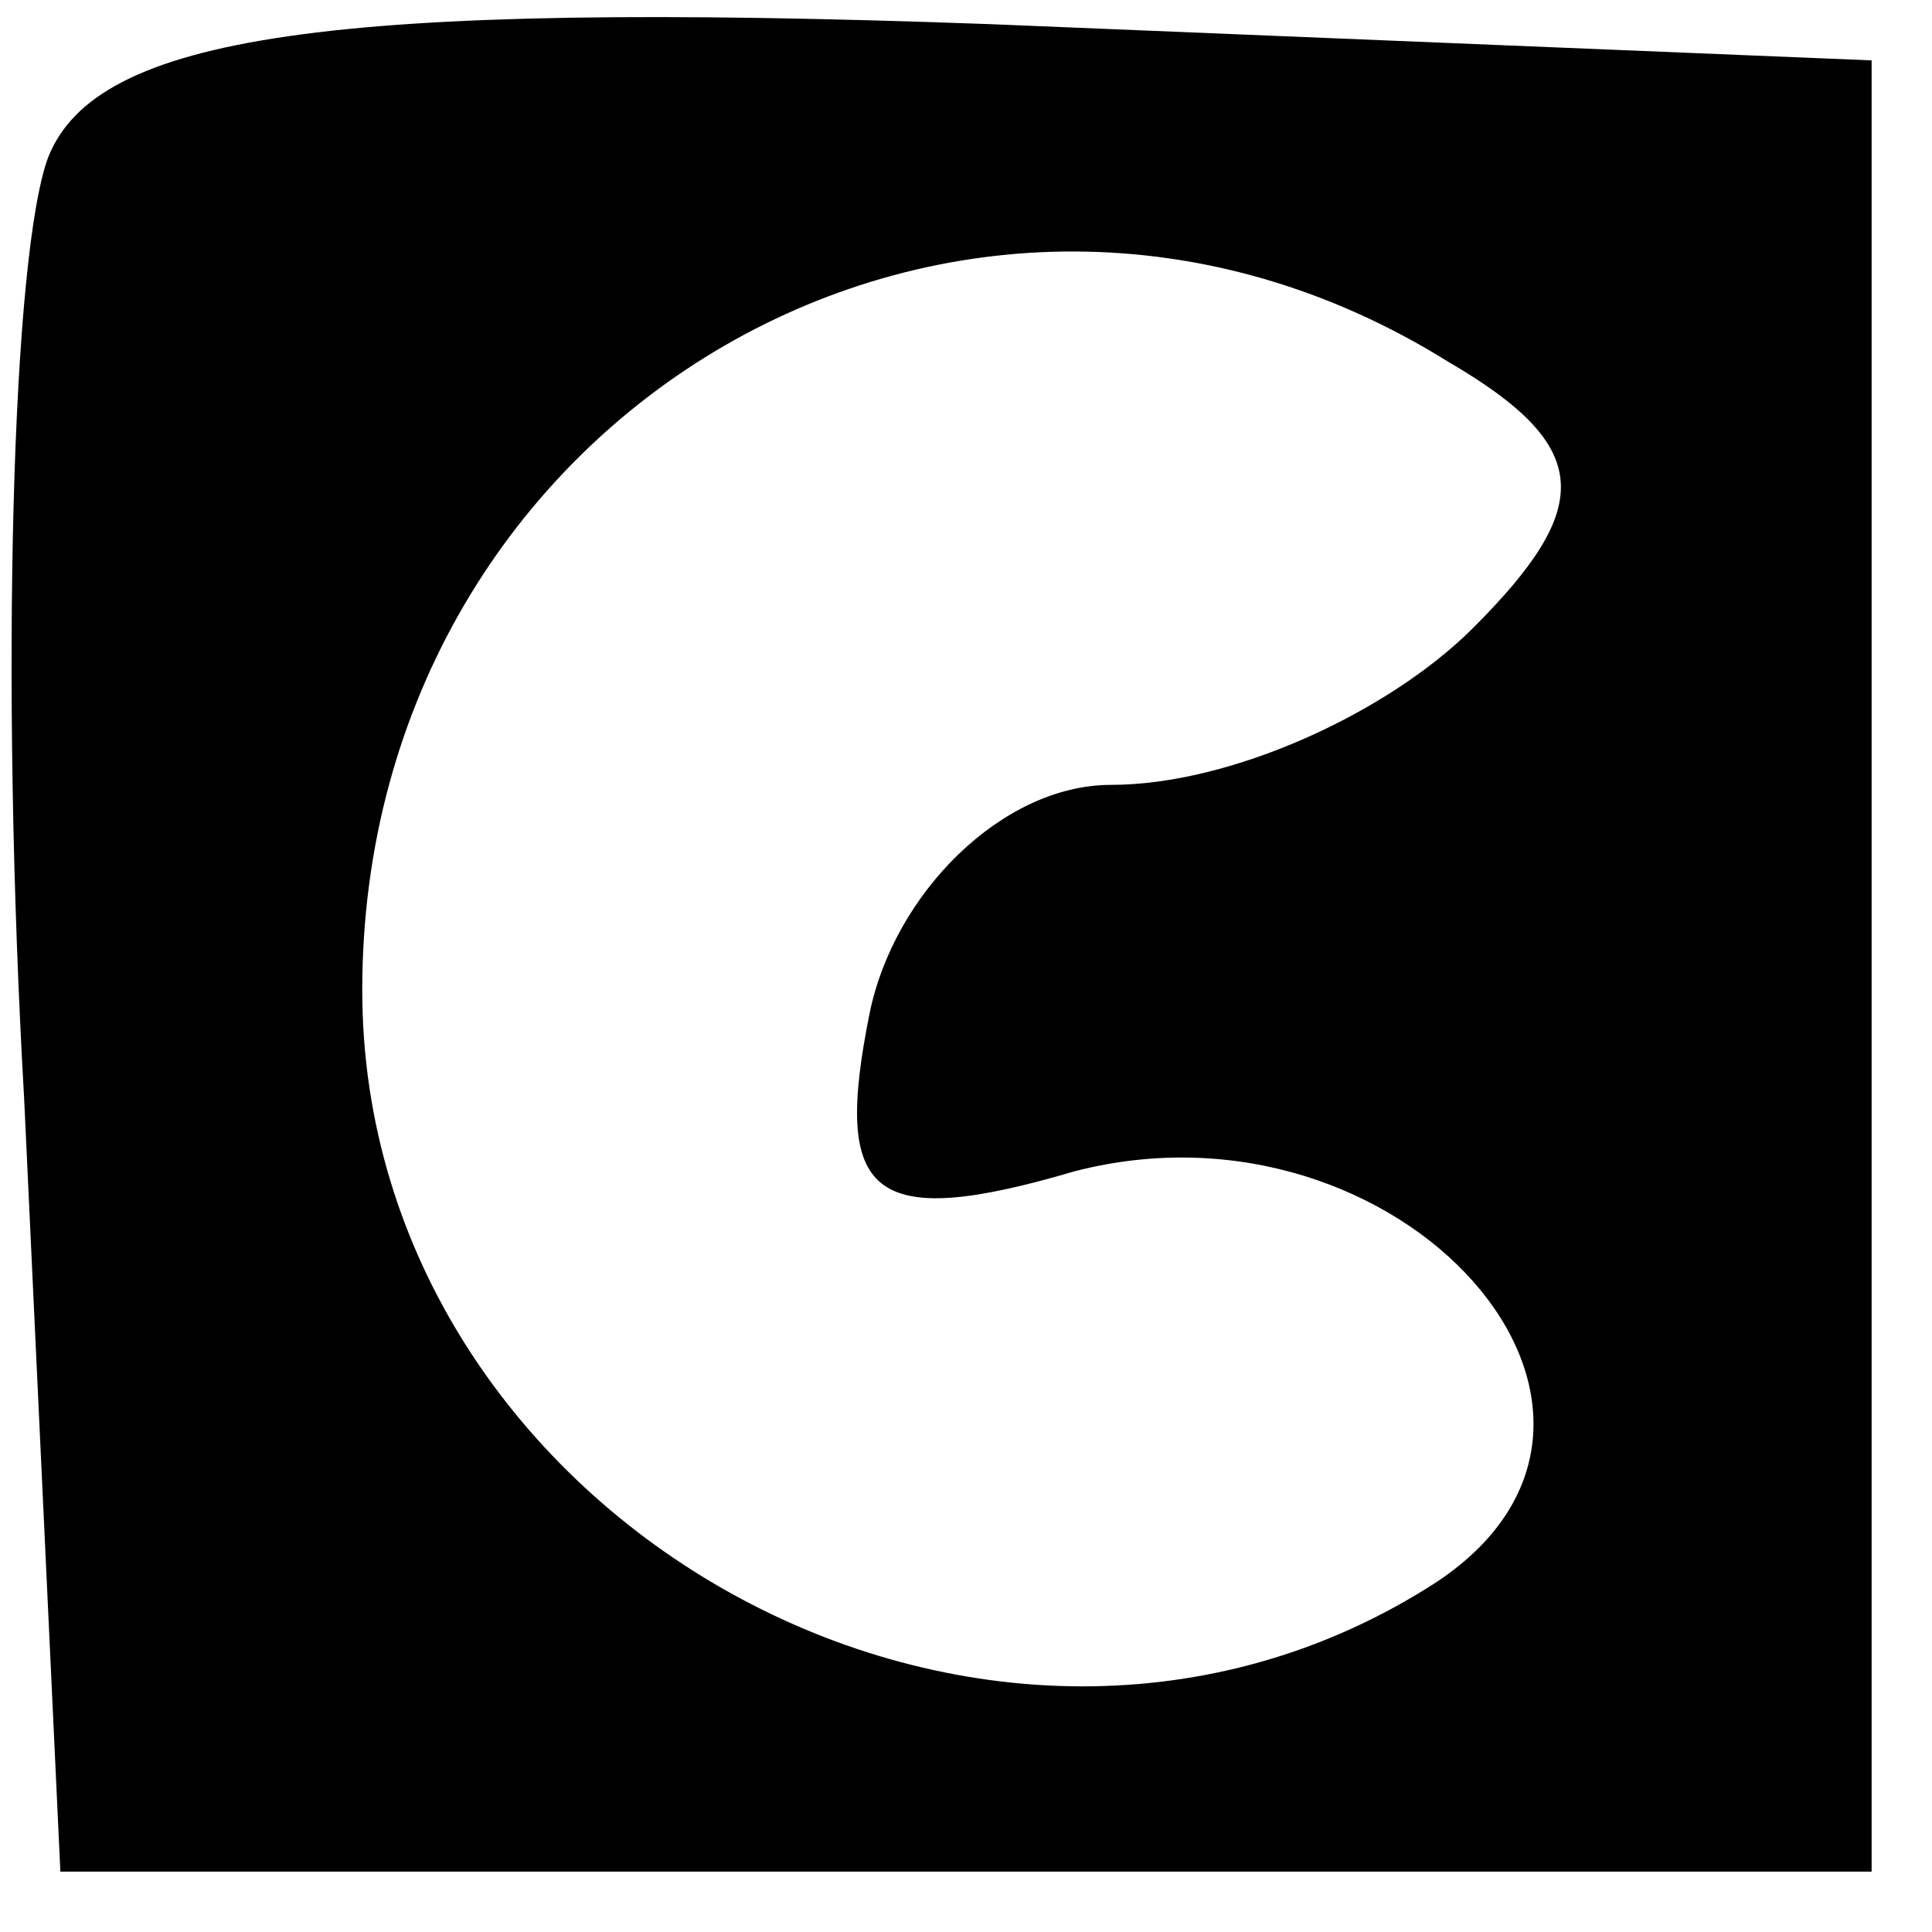 <?xml version="1.0" standalone="no"?>
<!DOCTYPE svg PUBLIC "-//W3C//DTD SVG 20010904//EN"
 "http://www.w3.org/TR/2001/REC-SVG-20010904/DTD/svg10.dtd">
<svg version="1.0" xmlns="http://www.w3.org/2000/svg"
 width="16pt" height="16pt" viewBox="0 0 16 16"
 preserveAspectRatio="xMidYMid meet">

<g transform="translate(0,16) scale(0.1,-0.1)"
fill="#000000" stroke="none">
<path d="M4 147 c-3 -8 -4 -43 -2 -78 l3 -64 75 0 75 0 0 75 0 75 -73 3 c-55
2 -74 -1 -78 -11z m116 -17 c12 -7 12 -12 2 -22 -7 -7 -20 -13 -30 -13 -9 0
-18 -9 -20 -19 -3 -15 0 -18 17 -13 27 7 51 -20 30 -34 -37 -24 -89 5 -89 49
0 48 50 77 90 52z"/>
</g>
</svg>
